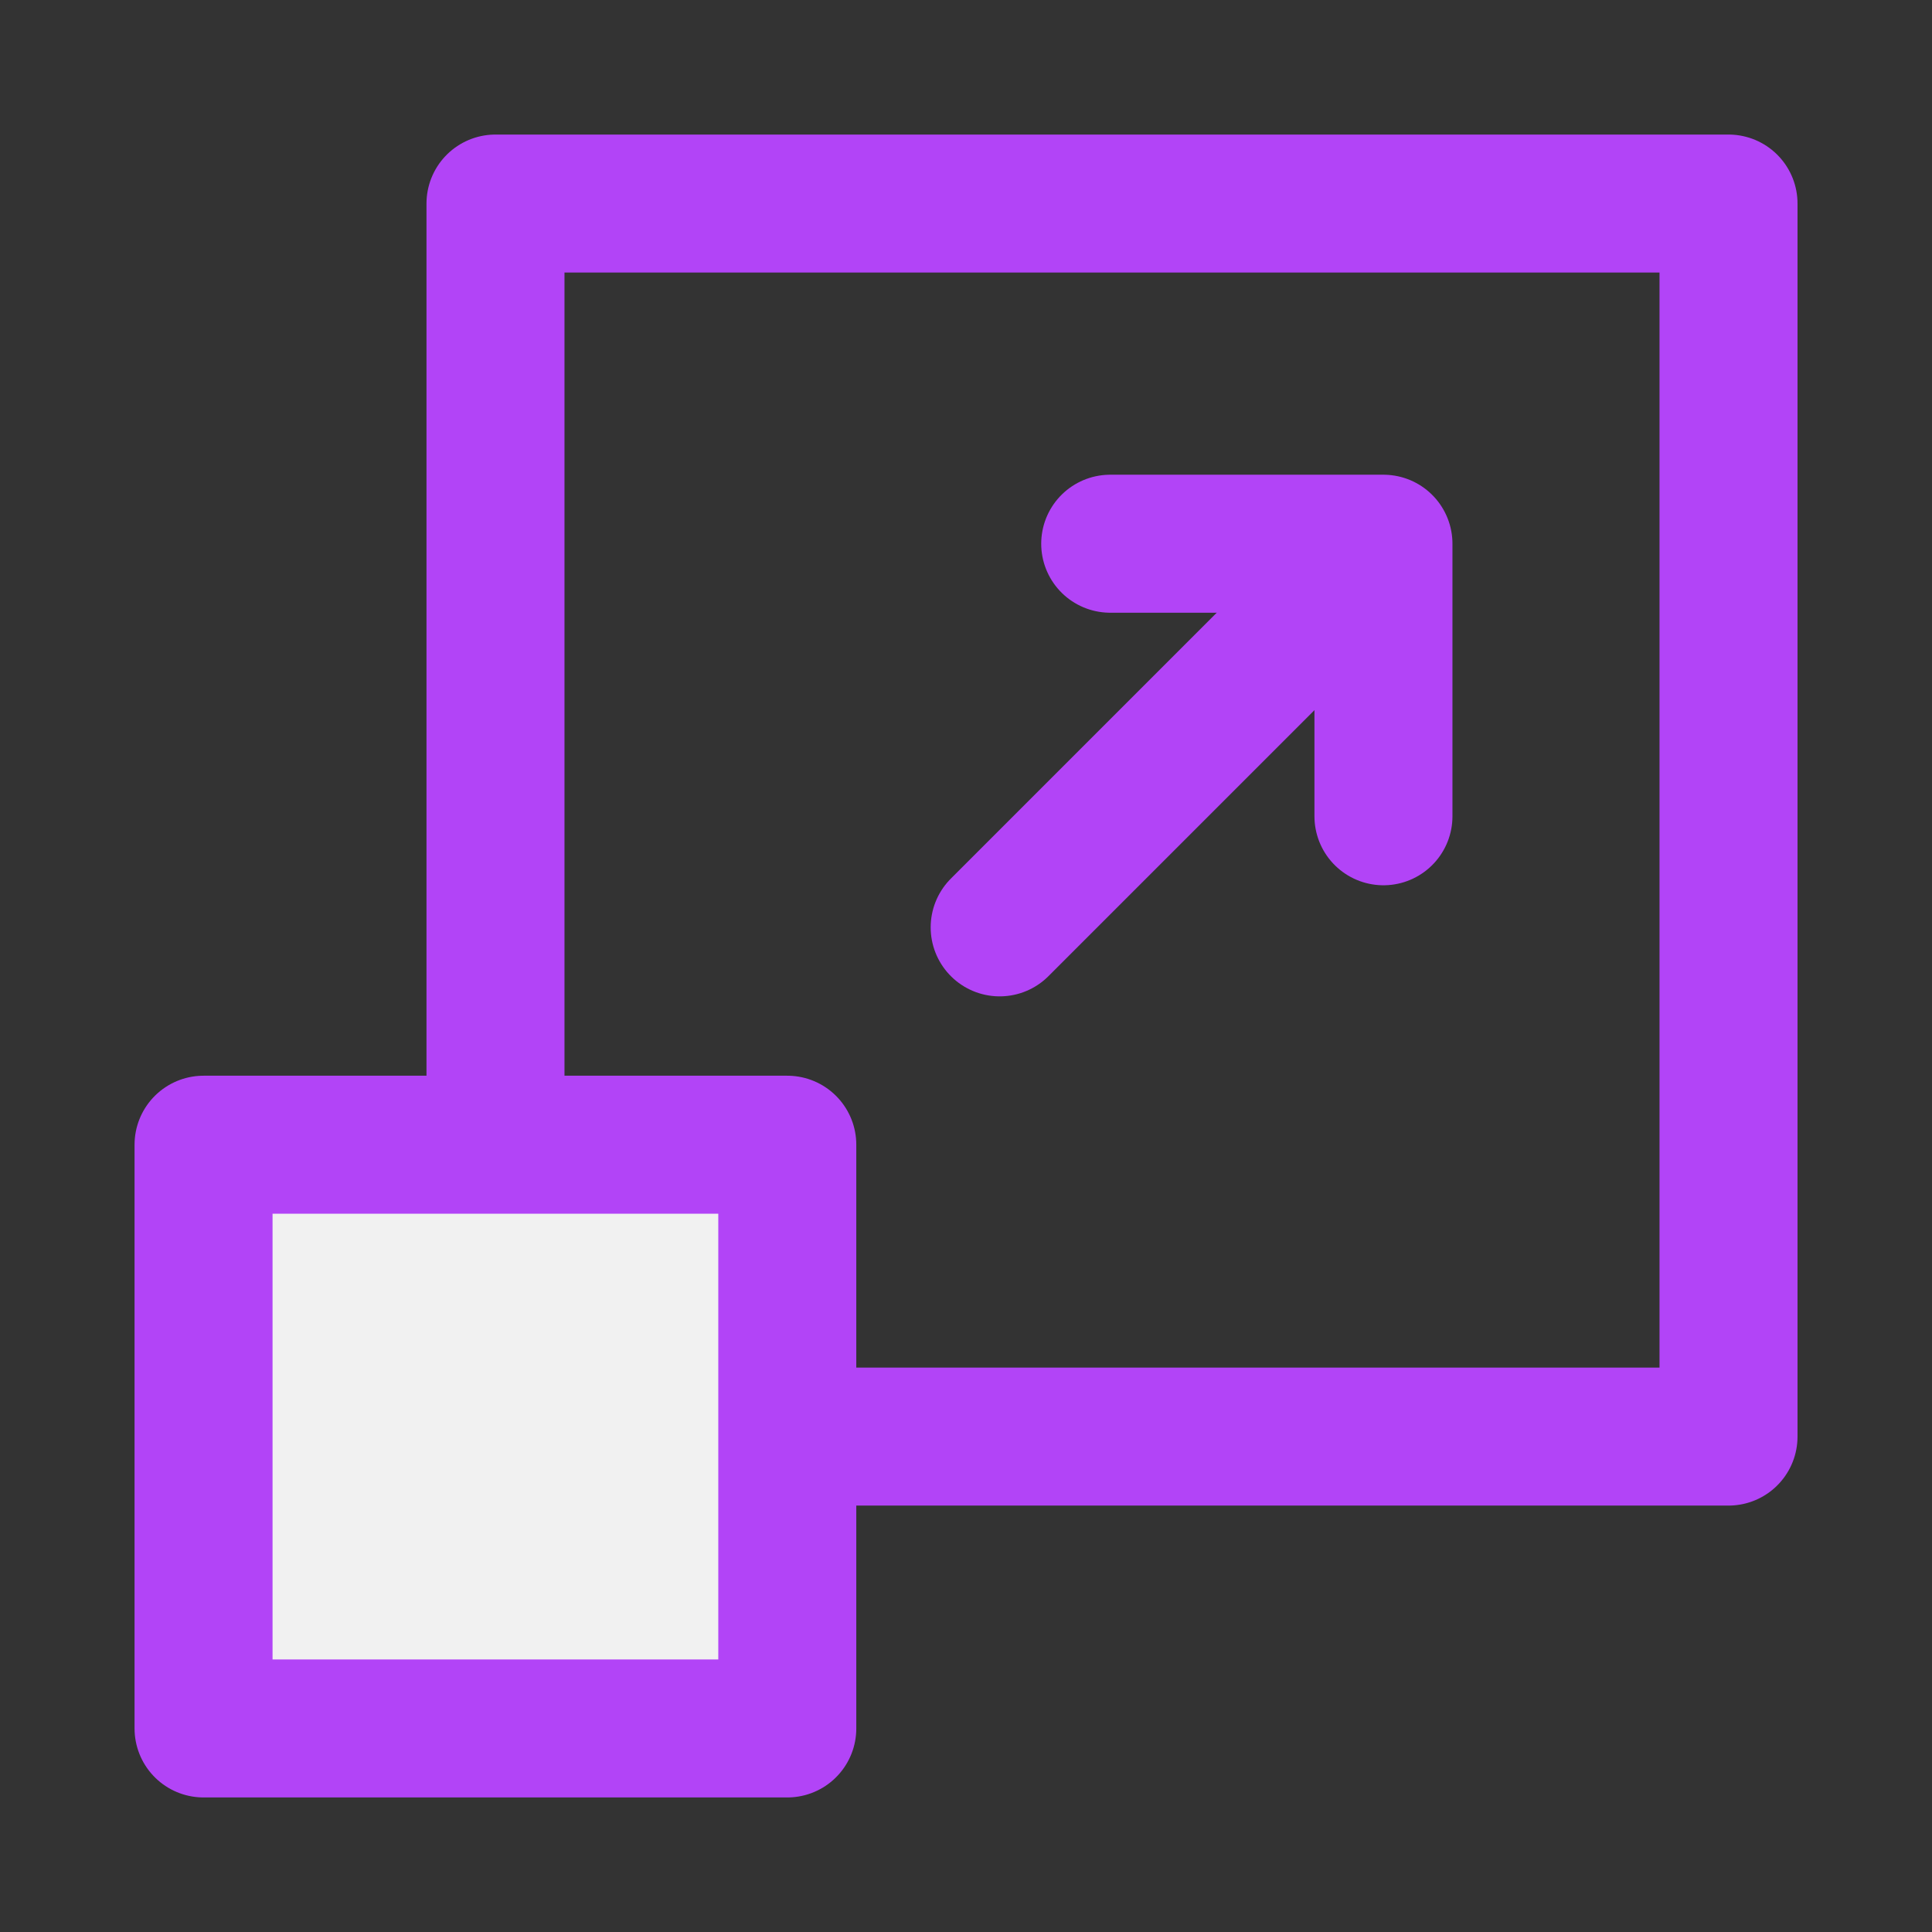 <svg width="28" height="28" viewBox="0 0 28 28" fill="none" xmlns="http://www.w3.org/2000/svg">
<rect x="0" y="0" width="28" height="28" fill="#333333" stroke="none"/>
<g clip-path="url(#clip0_3879_27637)">
<path d="M7.181 20.82L25.051 20.82L25.051 2.95L7.181 2.95L7.181 20.82Z" stroke="#B244F7" stroke-width="2" stroke-linecap="round" stroke-linejoin="round"/>
<path d="M2.95 25.05H11.41L11.41 16.59H2.95L2.95 25.05Z" fill="#F1F1F1" stroke="#B244F7" stroke-width="2" stroke-linecap="round" stroke-linejoin="round"/>
<path d="M14.488 13.44L19.298 8.63" stroke="#B244F7" stroke-width="2" stroke-linecap="round" stroke-linejoin="round"/>
<path d="M16.09 7.88H20.05V11.83" stroke="#B244F7" stroke-width="2" stroke-linecap="round" stroke-linejoin="round"/>
</g>
<defs>
<clipPath id="clip0_3879_27637">
<rect width="24.1" height="24.1" fill="white" transform="translate(1.949 1.95)"/>
</clipPath>
</defs>
</svg>
